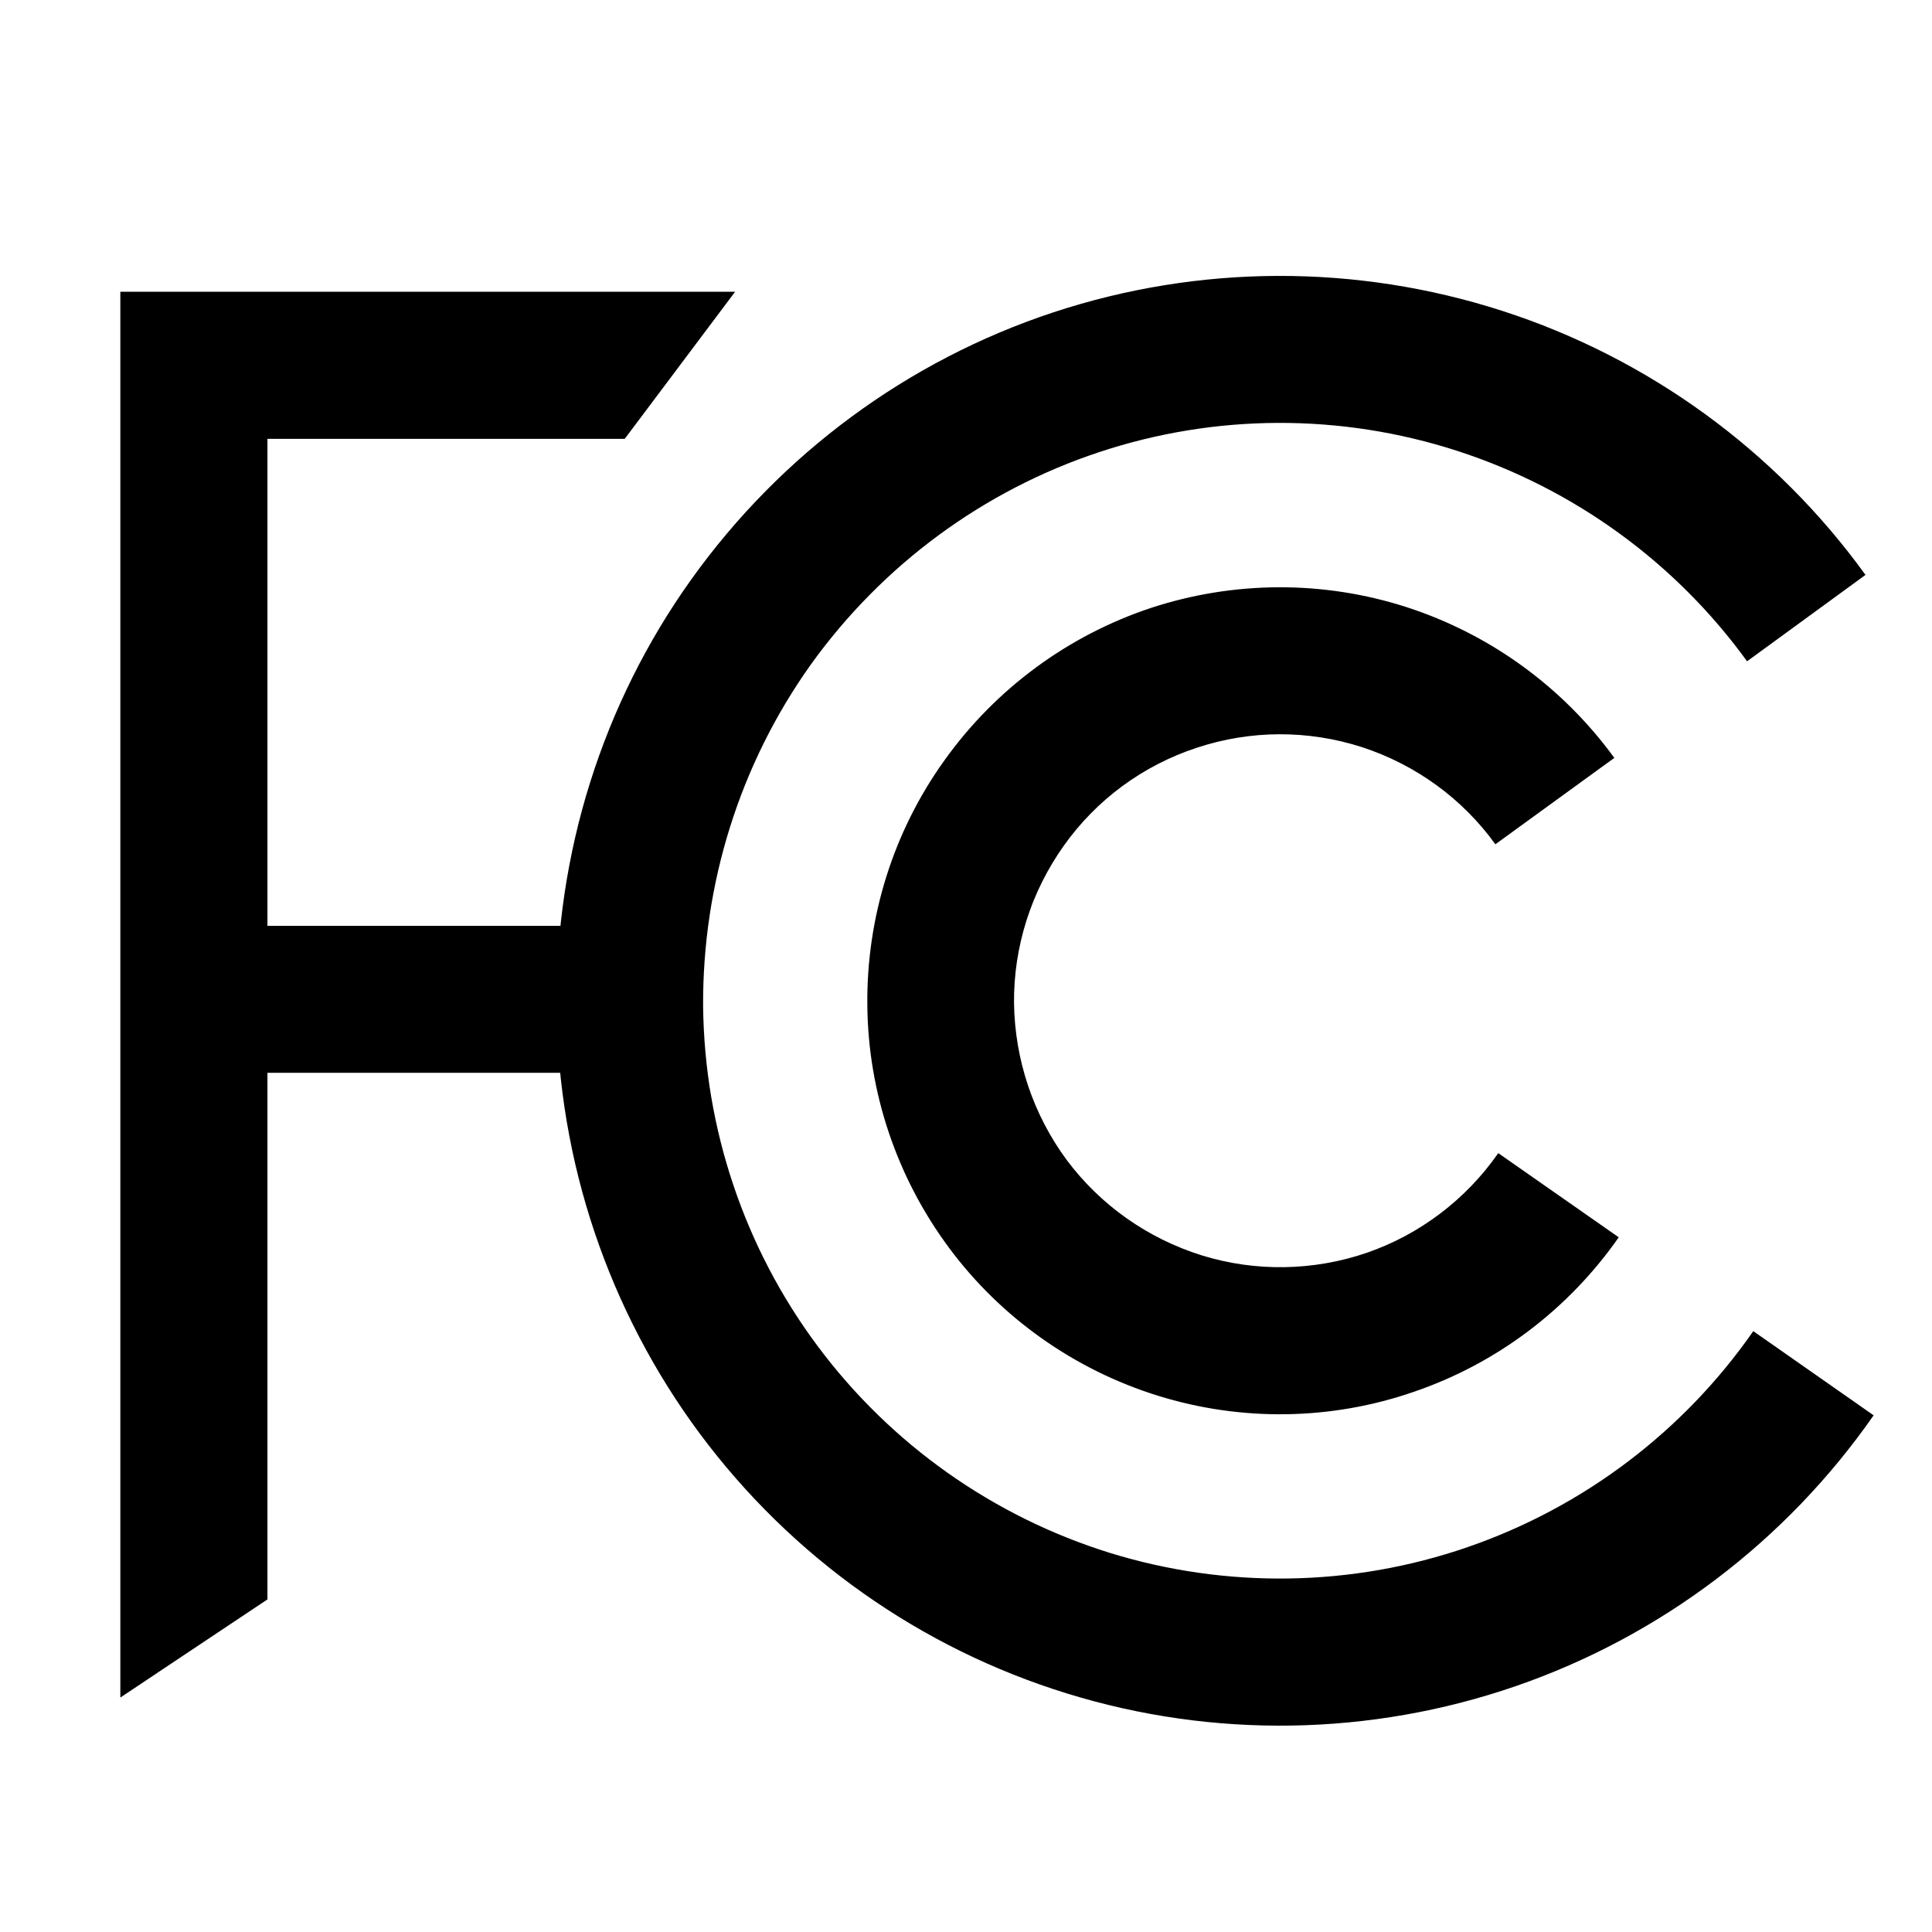 <svg width="14" height="14" viewBox="0 0 14 14" fill="none" xmlns="http://www.w3.org/2000/svg">
<path fill-rule="evenodd" clip-rule="evenodd" d="M9.869 5.414C9.478 5.288 9.061 5.29 8.674 5.418C8.283 5.546 7.945 5.795 7.709 6.128C7.472 6.461 7.344 6.861 7.348 7.27C7.354 7.68 7.487 8.077 7.73 8.406C7.975 8.734 8.318 8.975 8.709 9.097C9.096 9.217 9.517 9.211 9.905 9.078C10.289 8.945 10.623 8.692 10.857 8.356L11.73 8.966C11.366 9.487 10.849 9.879 10.247 10.085C9.65 10.292 8.999 10.303 8.391 10.114C7.789 9.927 7.255 9.552 6.877 9.042C6.499 8.533 6.29 7.916 6.285 7.281C6.279 6.645 6.474 6.024 6.845 5.508C7.215 4.991 7.738 4.606 8.338 4.406C8.94 4.208 9.59 4.205 10.194 4.4C10.798 4.596 11.324 4.978 11.698 5.492L10.836 6.118C10.597 5.786 10.256 5.54 9.869 5.414ZM10.559 3.267C9.715 2.994 8.807 2.997 7.966 3.276C7.126 3.554 6.395 4.093 5.876 4.815C5.361 5.537 5.09 6.405 5.095 7.292C5.105 8.179 5.394 9.042 5.924 9.753C6.454 10.465 7.197 10.99 8.043 11.253C8.889 11.514 9.798 11.5 10.635 11.211C11.473 10.922 12.198 10.374 12.705 9.646L13.577 10.256C12.941 11.169 12.032 11.857 10.982 12.219C9.931 12.581 8.792 12.6 7.73 12.271C6.666 11.942 5.737 11.284 5.072 10.39C4.409 9.497 4.045 8.416 4.033 7.302C4.024 6.188 4.364 5.1 5.012 4.195C5.661 3.289 6.577 2.613 7.631 2.264C8.688 1.915 9.827 1.911 10.887 2.253C11.943 2.594 12.867 3.265 13.518 4.166L12.66 4.792C12.139 4.073 11.402 3.54 10.559 3.267Z" fill="black"/>
<path d="M4.122 6.709L1.938 6.709L1.938 3.18L4.527 3.18L5.327 2.114L0.872 2.114L0.872 12.301L1.938 11.59L1.938 7.774L4.122 7.774L4.122 6.709Z" fill="black"/>
</svg>
